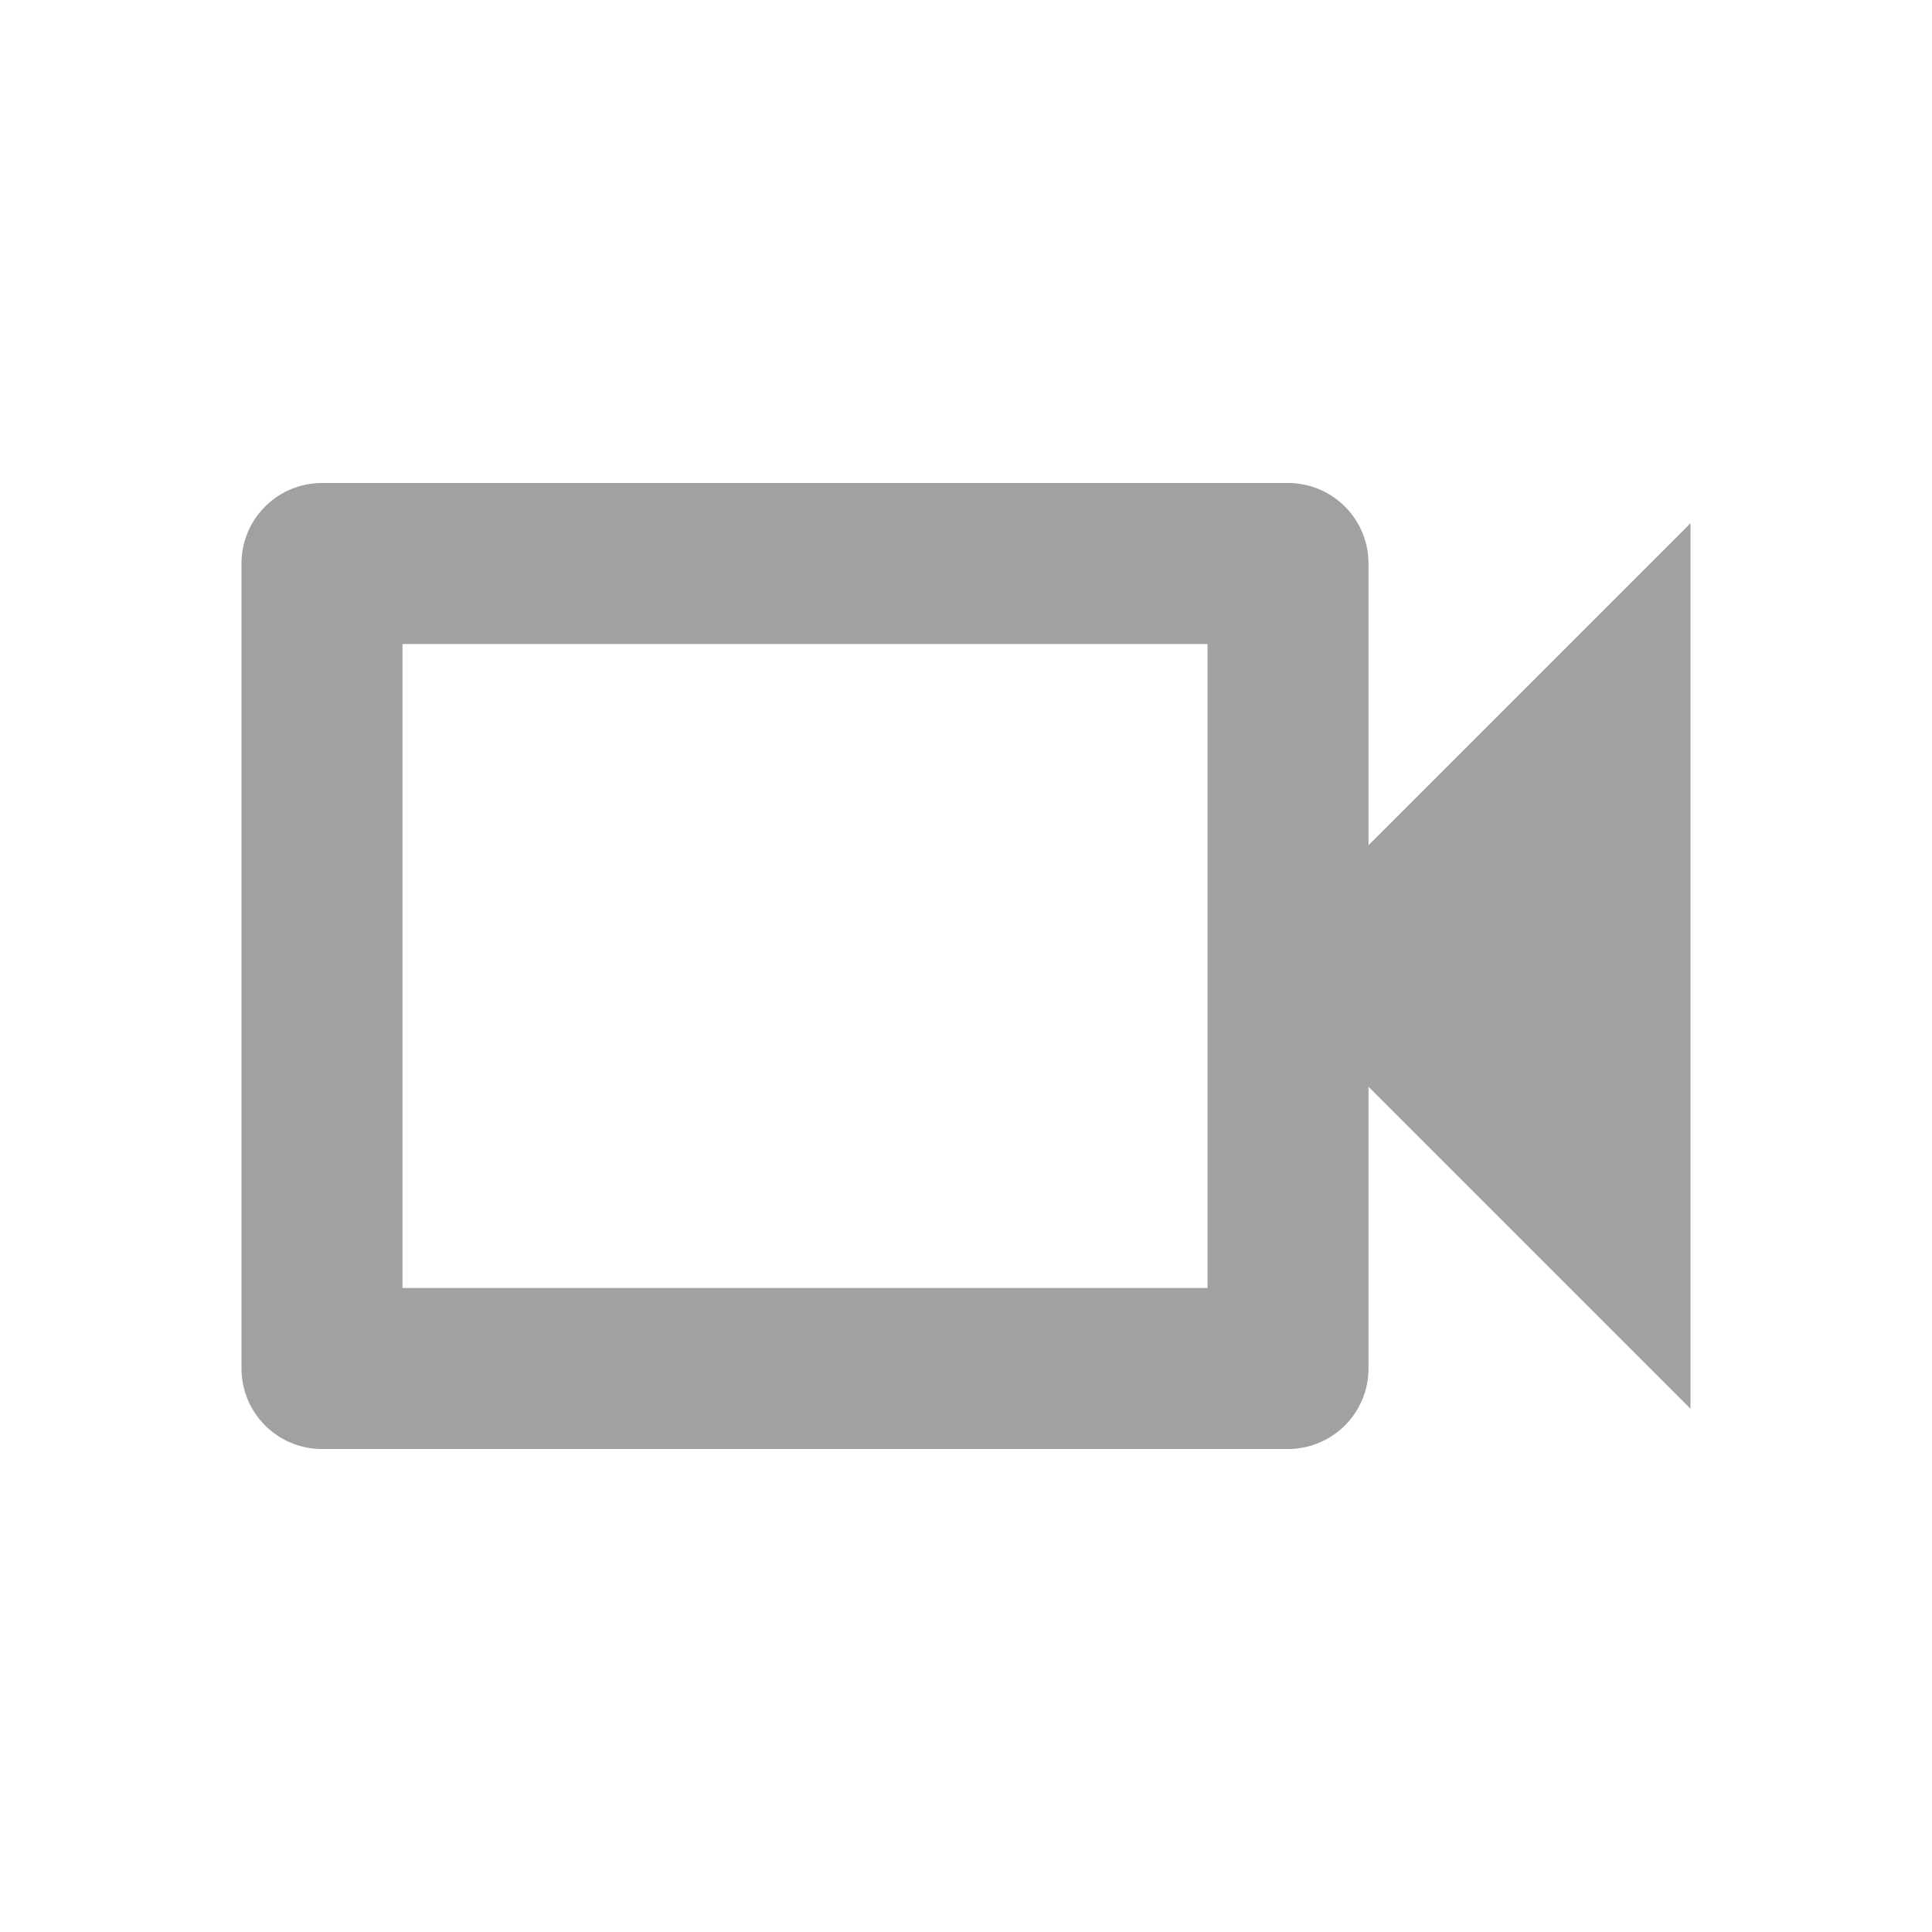 <svg id="ico_videocam" xmlns="http://www.w3.org/2000/svg" width="24" height="24" viewBox="0 0 24 24">
  <path id="Path_2381" data-name="Path 2381" d="M0,0H24V24H0Z" fill="none"/>
  <path id="Path_2382" data-name="Path 2382" d="M15,8v8H5V8H15m1-2H4A1,1,0,0,0,3,7V17a1,1,0,0,0,1,1H16a1,1,0,0,0,1-1V13.5l4,4V6.5l-4,4V7A1,1,0,0,0,16,6Z" fill="#a0a1a2"/>
</svg>
